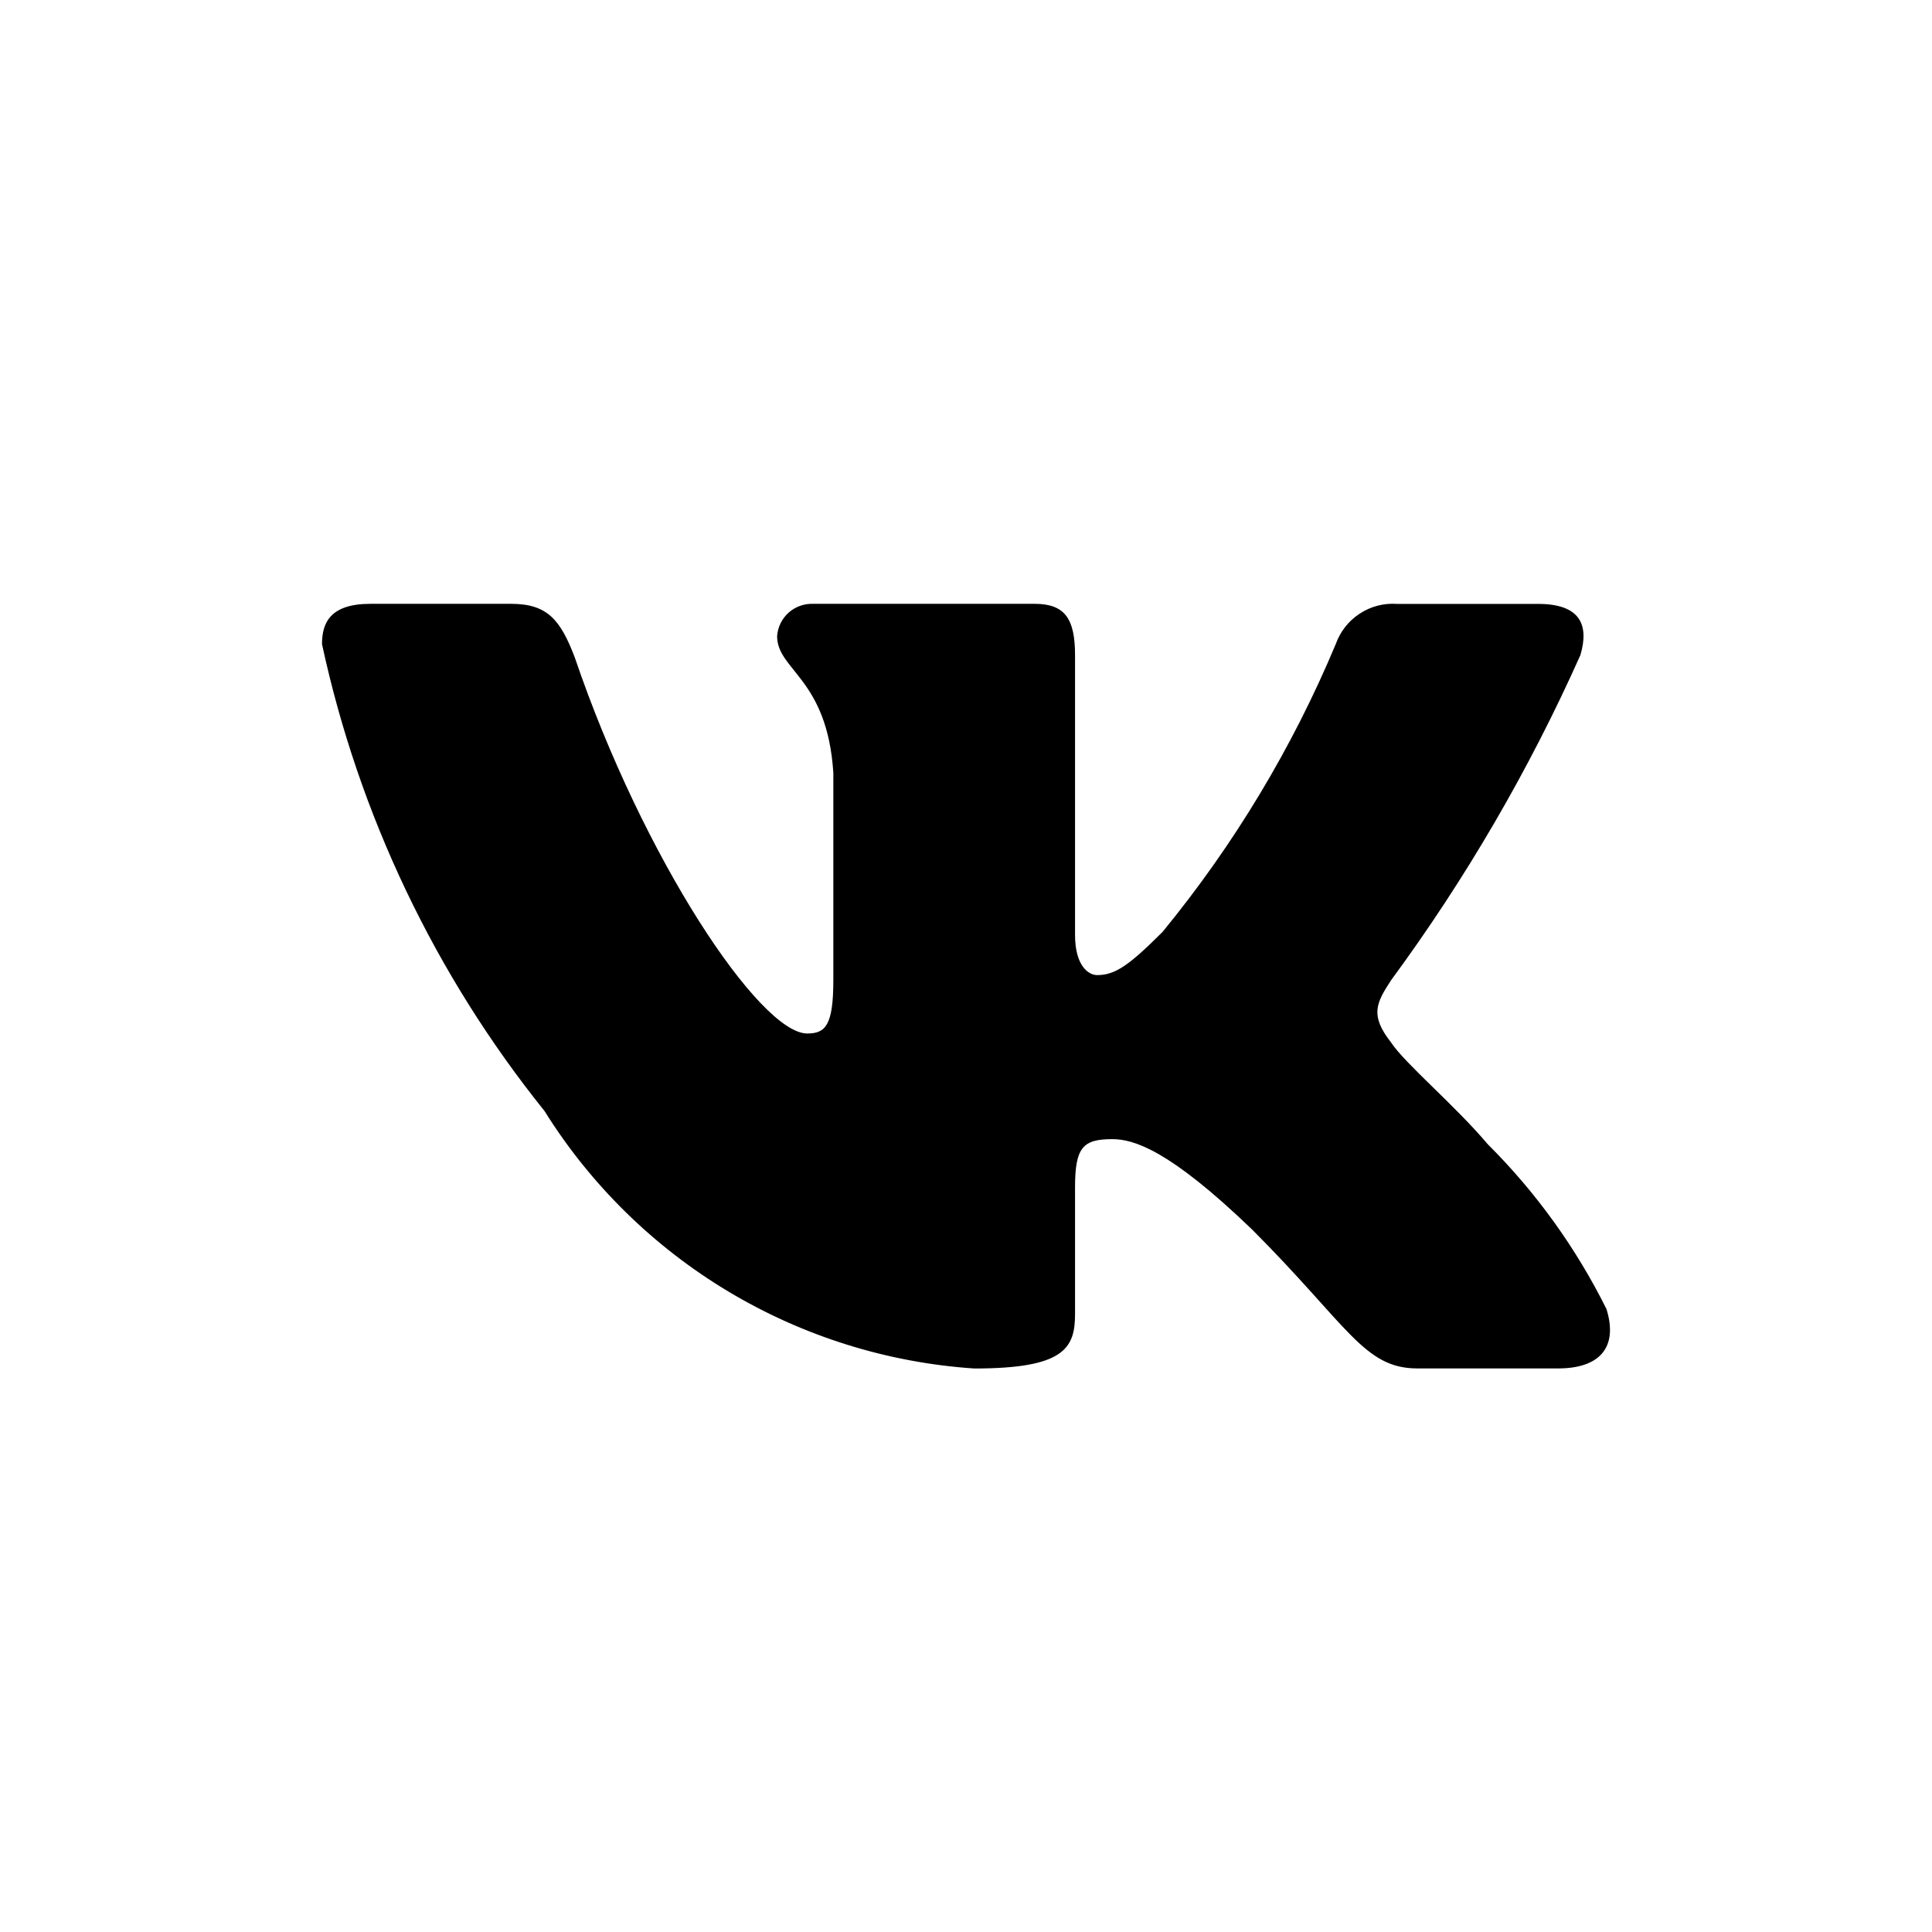 <?xml version="1.0" encoding="UTF-8"?> <svg xmlns="http://www.w3.org/2000/svg" width="48" height="48" viewBox="0 0 48 48" fill="none"><rect width="48" height="48" fill="white"></rect><path d="M38.714 33.998H35.21C33.885 33.998 33.486 32.926 31.111 30.55C29.035 28.551 28.158 28.302 27.633 28.302C26.907 28.302 26.709 28.502 26.709 29.501V32.65C26.709 33.501 26.433 34 24.206 34C22.046 33.855 19.952 33.199 18.095 32.087C16.239 30.974 14.673 29.437 13.527 27.601C10.808 24.217 8.916 20.246 8 16.003C8 15.478 8.2 15.002 9.201 15.002H12.701C13.601 15.002 13.925 15.403 14.278 16.328C15.978 21.328 18.878 25.677 20.056 25.677C20.507 25.677 20.704 25.477 20.704 24.352V19.202C20.555 16.853 19.307 16.655 19.307 15.805C19.323 15.581 19.425 15.371 19.593 15.221C19.761 15.072 19.98 14.993 20.205 15.002H25.708C26.46 15.002 26.709 15.377 26.709 16.276V23.227C26.709 23.978 27.031 24.226 27.259 24.226C27.71 24.226 28.057 23.978 28.884 23.152C30.658 20.989 32.107 18.581 33.187 16.001C33.297 15.691 33.505 15.426 33.781 15.246C34.056 15.065 34.383 14.98 34.711 15.004H38.214C39.264 15.004 39.486 15.529 39.264 16.277C37.99 19.129 36.413 21.836 34.562 24.352C34.185 24.928 34.034 25.227 34.562 25.902C34.909 26.427 36.138 27.452 36.962 28.427C38.163 29.623 39.159 31.008 39.913 32.524C40.214 33.5 39.714 33.998 38.714 33.998Z" fill="black"></path></svg> 